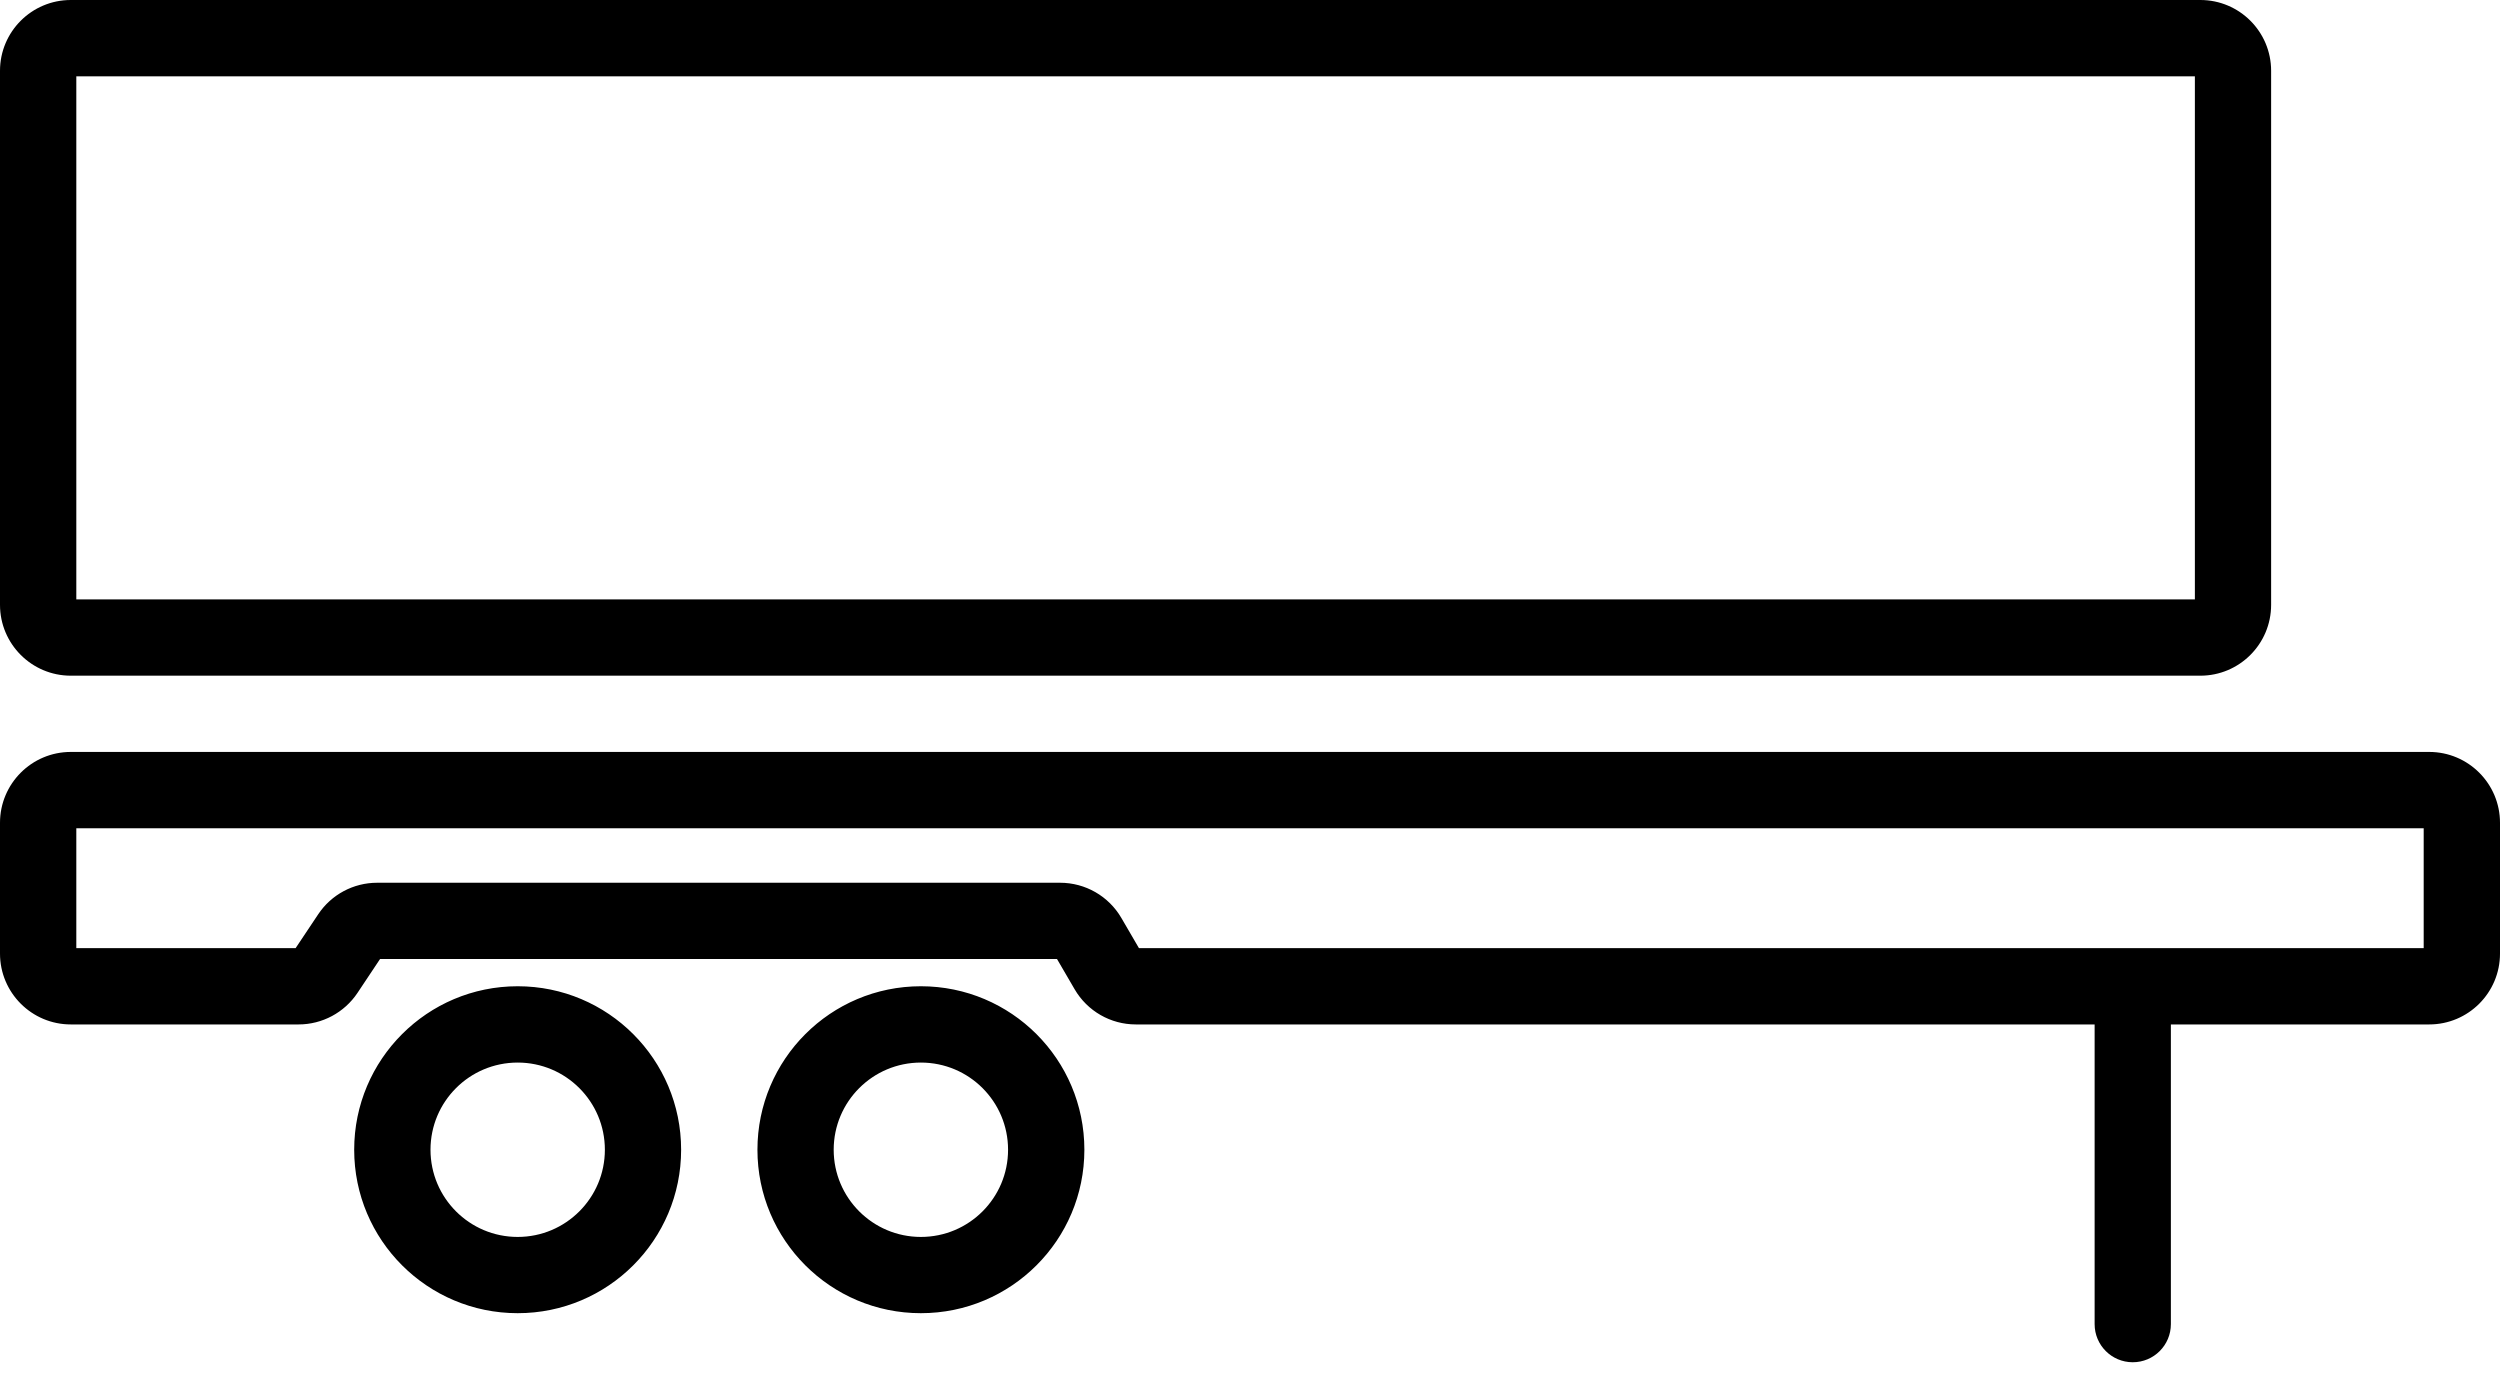 <svg width="40" height="22" viewBox="0 0 40 22" fill="none" xmlns="http://www.w3.org/2000/svg">
<path fill-rule="evenodd" clip-rule="evenodd" d="M1.221 9.59V1.221H35.118V9.59H1.221ZM1.133 0C0.507 0 0 0.507 0 1.133V9.677C0 10.303 0.507 10.811 1.133 10.811H35.205C35.831 10.811 36.338 10.303 36.338 9.677V1.133C36.338 0.507 35.831 0 35.205 0H1.133ZM1.221 13.252V15.17H4.73L5.091 14.629C5.301 14.313 5.655 14.124 6.034 14.124H16.962C17.365 14.124 17.738 14.338 17.941 14.686L18.223 15.17H38.779V13.252H1.221ZM0 13.165C0 12.539 0.507 12.031 1.133 12.031H38.867C39.493 12.031 40 12.539 40 13.165V15.257C40 15.883 39.493 16.391 38.867 16.391H34.734L34.734 21.186C34.734 21.523 34.461 21.796 34.124 21.796C33.787 21.796 33.514 21.523 33.514 21.186V16.391H18.173C17.77 16.391 17.397 16.177 17.194 15.828L16.912 15.344H6.081L5.72 15.886C5.51 16.201 5.156 16.391 4.777 16.391H1.133C0.507 16.391 0 15.883 0 15.257V13.165ZM9.678 18.396C9.678 19.166 9.053 19.791 8.283 19.791C7.512 19.791 6.888 19.166 6.888 18.396C6.888 17.625 7.512 17.001 8.283 17.001C9.053 17.001 9.678 17.625 9.678 18.396ZM10.898 18.396C10.898 19.84 9.727 21.011 8.283 21.011C6.838 21.011 5.667 19.84 5.667 18.396C5.667 16.951 6.838 15.78 8.283 15.78C9.727 15.78 10.898 16.951 10.898 18.396ZM14.734 19.791C15.505 19.791 16.129 19.166 16.129 18.396C16.129 17.625 15.505 17.001 14.734 17.001C13.964 17.001 13.339 17.625 13.339 18.396C13.339 19.166 13.964 19.791 14.734 19.791ZM14.734 21.011C16.179 21.011 17.35 19.84 17.35 18.396C17.35 16.951 16.179 15.78 14.734 15.78C13.29 15.78 12.119 16.951 12.119 18.396C12.119 19.84 13.29 21.011 14.734 21.011Z" fill="black"/>
</svg>
